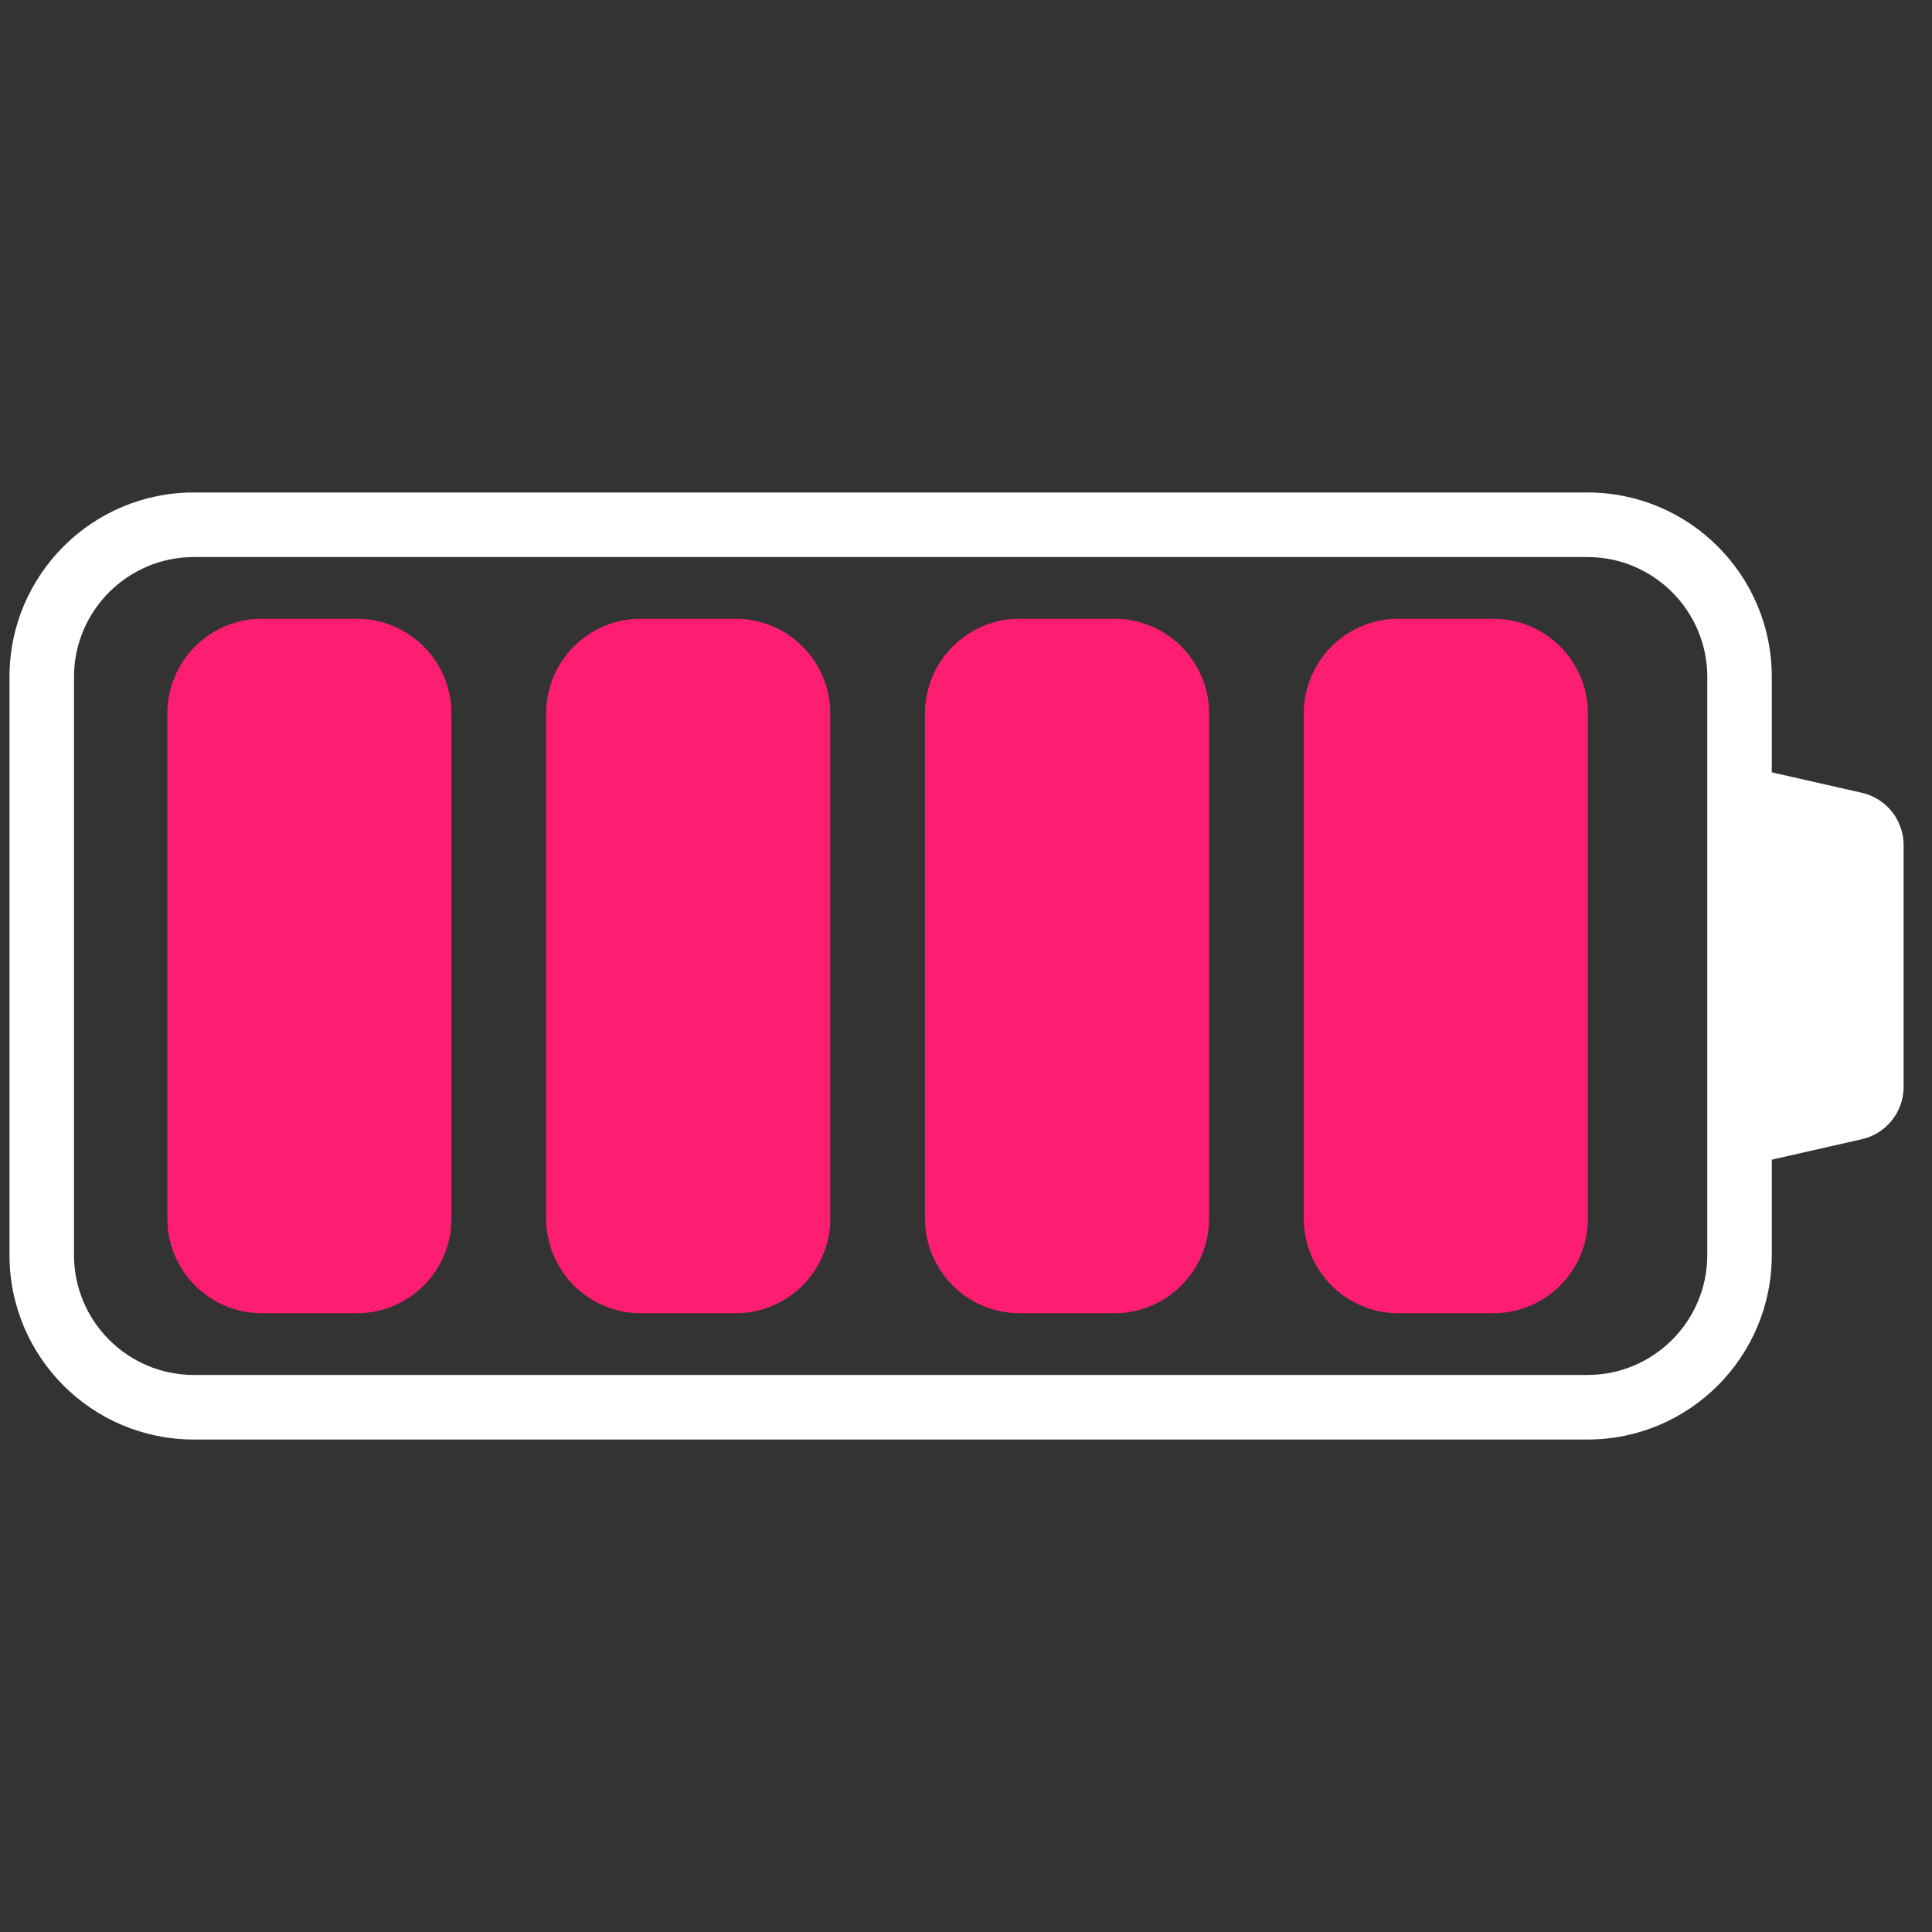 
<svg width="64" height="64" viewBox="0 0 64 64" fill="none" xmlns="http://www.w3.org/2000/svg">
<rect x="0" y="0" width="64" height="64" fill="#333333" stroke="none"/>
<path d="M61.675 26.262L58.693 25.585V22.424C58.693 19.05 55.96 16.314 52.588 16.314H6.419C3.047 16.314 0.314 19.05 0.314 22.424V41.574C0.314 44.95 3.047 47.686 6.419 47.686H52.588C55.96 47.686 58.693 44.95 58.693 41.574V38.415L61.675 37.738C62.485 37.555 63.06 36.834 63.06 36.002V27.997C63.06 27.166 62.485 26.445 61.675 26.262ZM56.556 41.574C56.556 43.766 54.775 45.547 52.588 45.547H6.419C4.232 45.547 2.451 43.766 2.451 41.574V22.424C2.451 20.235 4.232 18.453 6.419 18.453H52.588C54.775 18.453 56.556 20.235 56.556 22.424V41.574Z" fill="white"/>
<path d="M11.818 20.497H8.68C6.948 20.497 5.543 21.901 5.543 23.634V40.366C5.543 42.099 6.948 43.503 8.68 43.503H11.818C13.55 43.503 14.955 42.099 14.955 40.366V23.634C14.955 21.901 13.55 20.497 11.818 20.497Z" fill="#FD1E72"/>
<path d="M24.366 20.497H21.229C19.496 20.497 18.092 21.901 18.092 23.634V40.366C18.092 42.099 19.496 43.503 21.229 43.503H24.366C26.099 43.503 27.504 42.099 27.504 40.366V23.634C27.504 21.901 26.099 20.497 24.366 20.497Z" fill="#FD1E72"/>
<path d="M36.915 20.497H33.778C32.045 20.497 30.641 21.901 30.641 23.634V40.366C30.641 42.099 32.045 43.503 33.778 43.503H36.915C38.648 43.503 40.052 42.099 40.052 40.366V23.634C40.052 21.901 38.648 20.497 36.915 20.497Z" fill="#FD1E72"/>
<path d="M49.464 20.497H46.327C44.594 20.497 43.19 21.901 43.19 23.634V40.366C43.19 42.099 44.594 43.503 46.327 43.503H49.464C51.197 43.503 52.601 42.099 52.601 40.366V23.634C52.601 21.901 51.197 20.497 49.464 20.497Z" fill="#FD1E72"/>
</svg>
